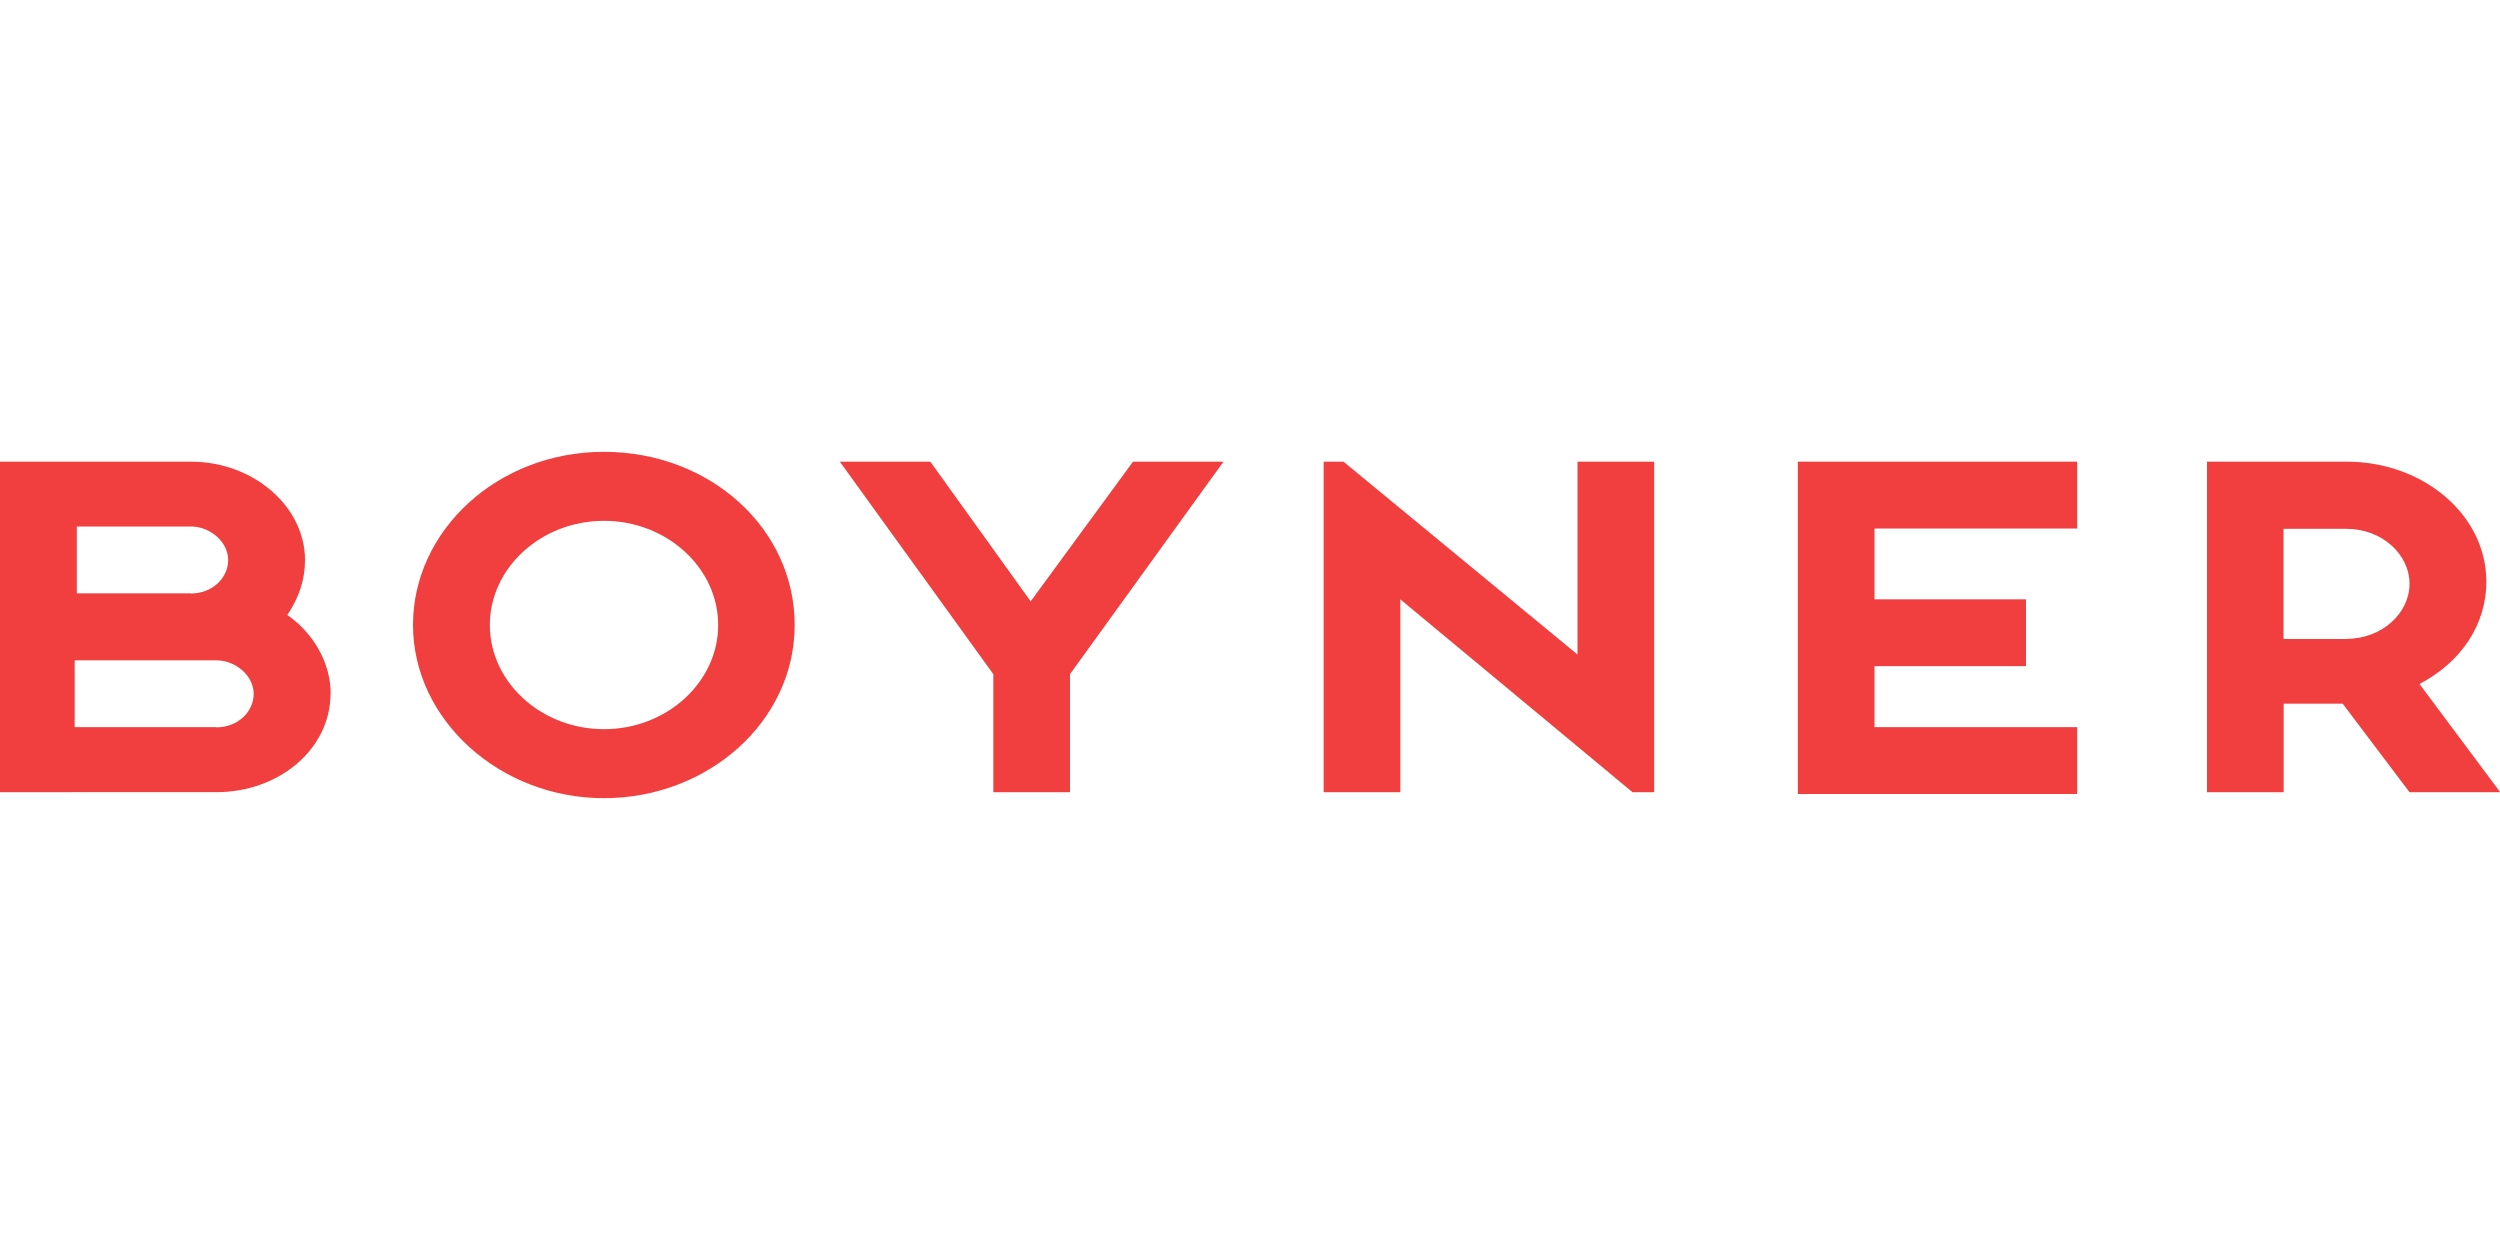 <?xml version="1.0" encoding="UTF-8"?>
<svg xmlns="http://www.w3.org/2000/svg" id="katman_1" version="1.1" viewBox="0 0 150 75">
  <defs>
    <style>
      .st0 {
        fill: #f03f3e;
      }
    </style>
  </defs>
  <path class="st0" d="M140.79,38.33c2.12,0,3.78-1.53,3.78-3.3s-1.65-3.3-3.78-3.3h-3.78v6.61h3.78ZM150,47.53h-5.43l-4.01-5.31h-3.54v5.31h-4.6v-19.83h8.38c4.6,0,8.38,3.19,8.38,7.2,0,2.6-1.53,4.84-4.01,6.14l4.84,6.49ZM107.87,27.7h16.76v4.01h-12.16v4.25h9.09v4.01h-9.09v3.66h12.16v4.01h-16.76v-19.95h0ZM79.43,27.7h1.18l14.04,11.57v-11.57h4.6v19.83h-1.3l-13.93-11.57v11.57h-4.6v-19.83ZM50.39,27.7h5.43l6.02,8.38,6.14-8.38h5.43l-9.21,12.75v7.08h-4.6v-7.08l-9.21-12.75ZM29.39,37.5c0,3.42,3.07,6.25,6.85,6.25s6.85-2.83,6.85-6.25-3.07-6.25-6.85-6.25-6.85,2.83-6.85,6.25M36.23,47.89c-6.26,0-11.45-4.72-11.45-10.39s5.07-10.39,11.45-10.39,11.45,4.6,11.45,10.39-5.19,10.39-11.45,10.39M11.45,35.61c1.3,0,2.24-.94,2.24-2.01s-1.06-2.01-2.24-2.01h-6.84v4.01h6.84ZM12.98,43.64c1.3,0,2.24-.94,2.24-2.01s-1.06-2.01-2.24-2.01H4.48v4.01h8.5ZM19.83,41.63c0,3.3-3.07,5.9-6.85,5.9H0v-19.83h11.45c3.78,0,6.85,2.71,6.85,5.9,0,1.18-.35,2.24-1.06,3.3,1.53,1.06,2.6,2.83,2.6,4.72"></path>
</svg>
